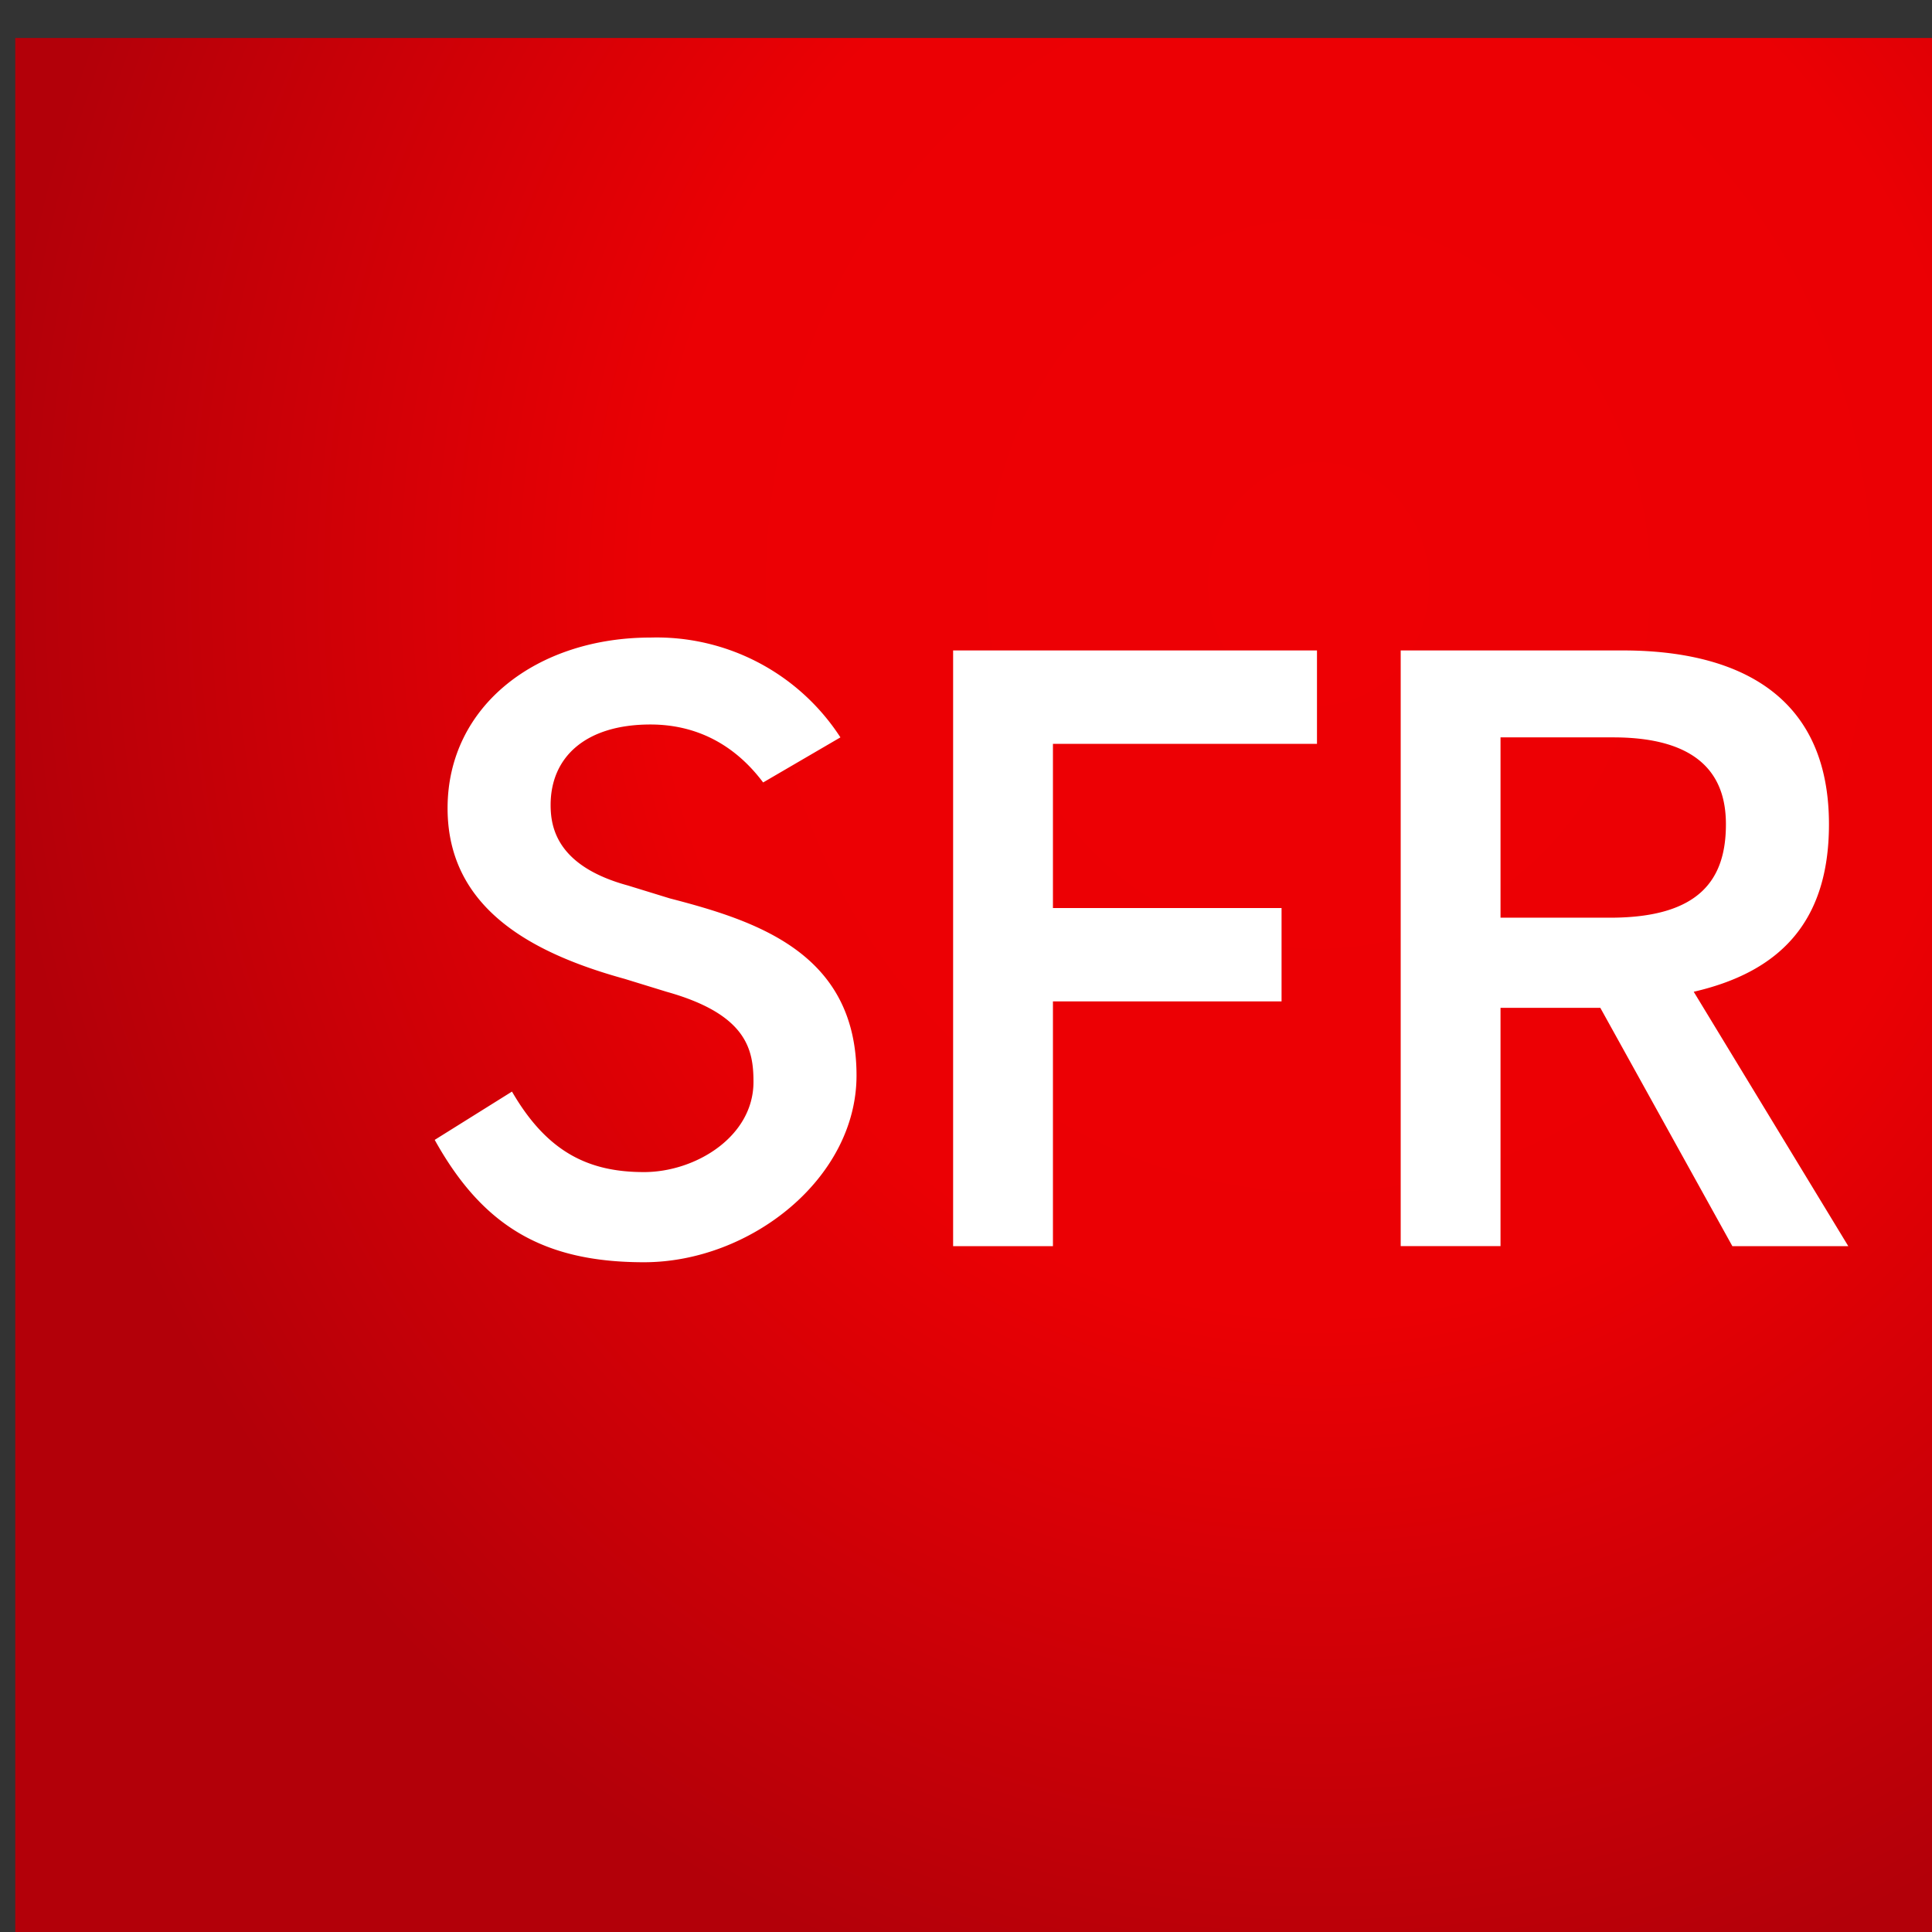 <svg xmlns="http://www.w3.org/2000/svg" xmlns:xlink="http://www.w3.org/1999/xlink" width="600" height="600"><rect width="100%" height="100%" fill="#333333" stroke="none"/><defs><radialGradient xlink:href="#a" id="b" cx="458.4" cy="-32.4" fx="458.4" fy="-32.4" r="11.5" gradientUnits="userSpaceOnUse" gradientTransform="matrix(-1.372 -.016 .018 -1.507 1090 -82)"/><linearGradient id="a"><stop offset="0" stop-color="#ee0004"/><stop offset=".5" stop-color="#eb0004"/><stop offset="1" stop-color="#b30009"/></linearGradient></defs><path transform="matrix(26.132 0 0 26.132 -11624 1240)" fill="url(#b)" d="M445-47h23v23h-23z"/><path d="M195 275c-22-6-24-18-24-25 0-15 11-25 31-25 14 0 26 6 35 18l24-14a68 68 0 00-59-31c-35 0-63 21-63 53 0 31 26 45 55 53l13 4c25 7 27 18 27 28 0 17-18 28-34 28-17 0-30-6-41-25l-24 15c15 27 34 38 65 38 33 0 66-26 66-58 0-38-31-48-58-55l-13-4m305 10c28 0 36-12 36-29 0-12-5-27-35-27h-35v56h34zm38 102l-41-74h-31v74h-31V202h69c27 0 64 8 64 54 0 31-16 46-42 52l48 79h-36zm-242 0V202h113v29h-82v51h71v29h-71v76h-31z" fill="#fff"/></svg>